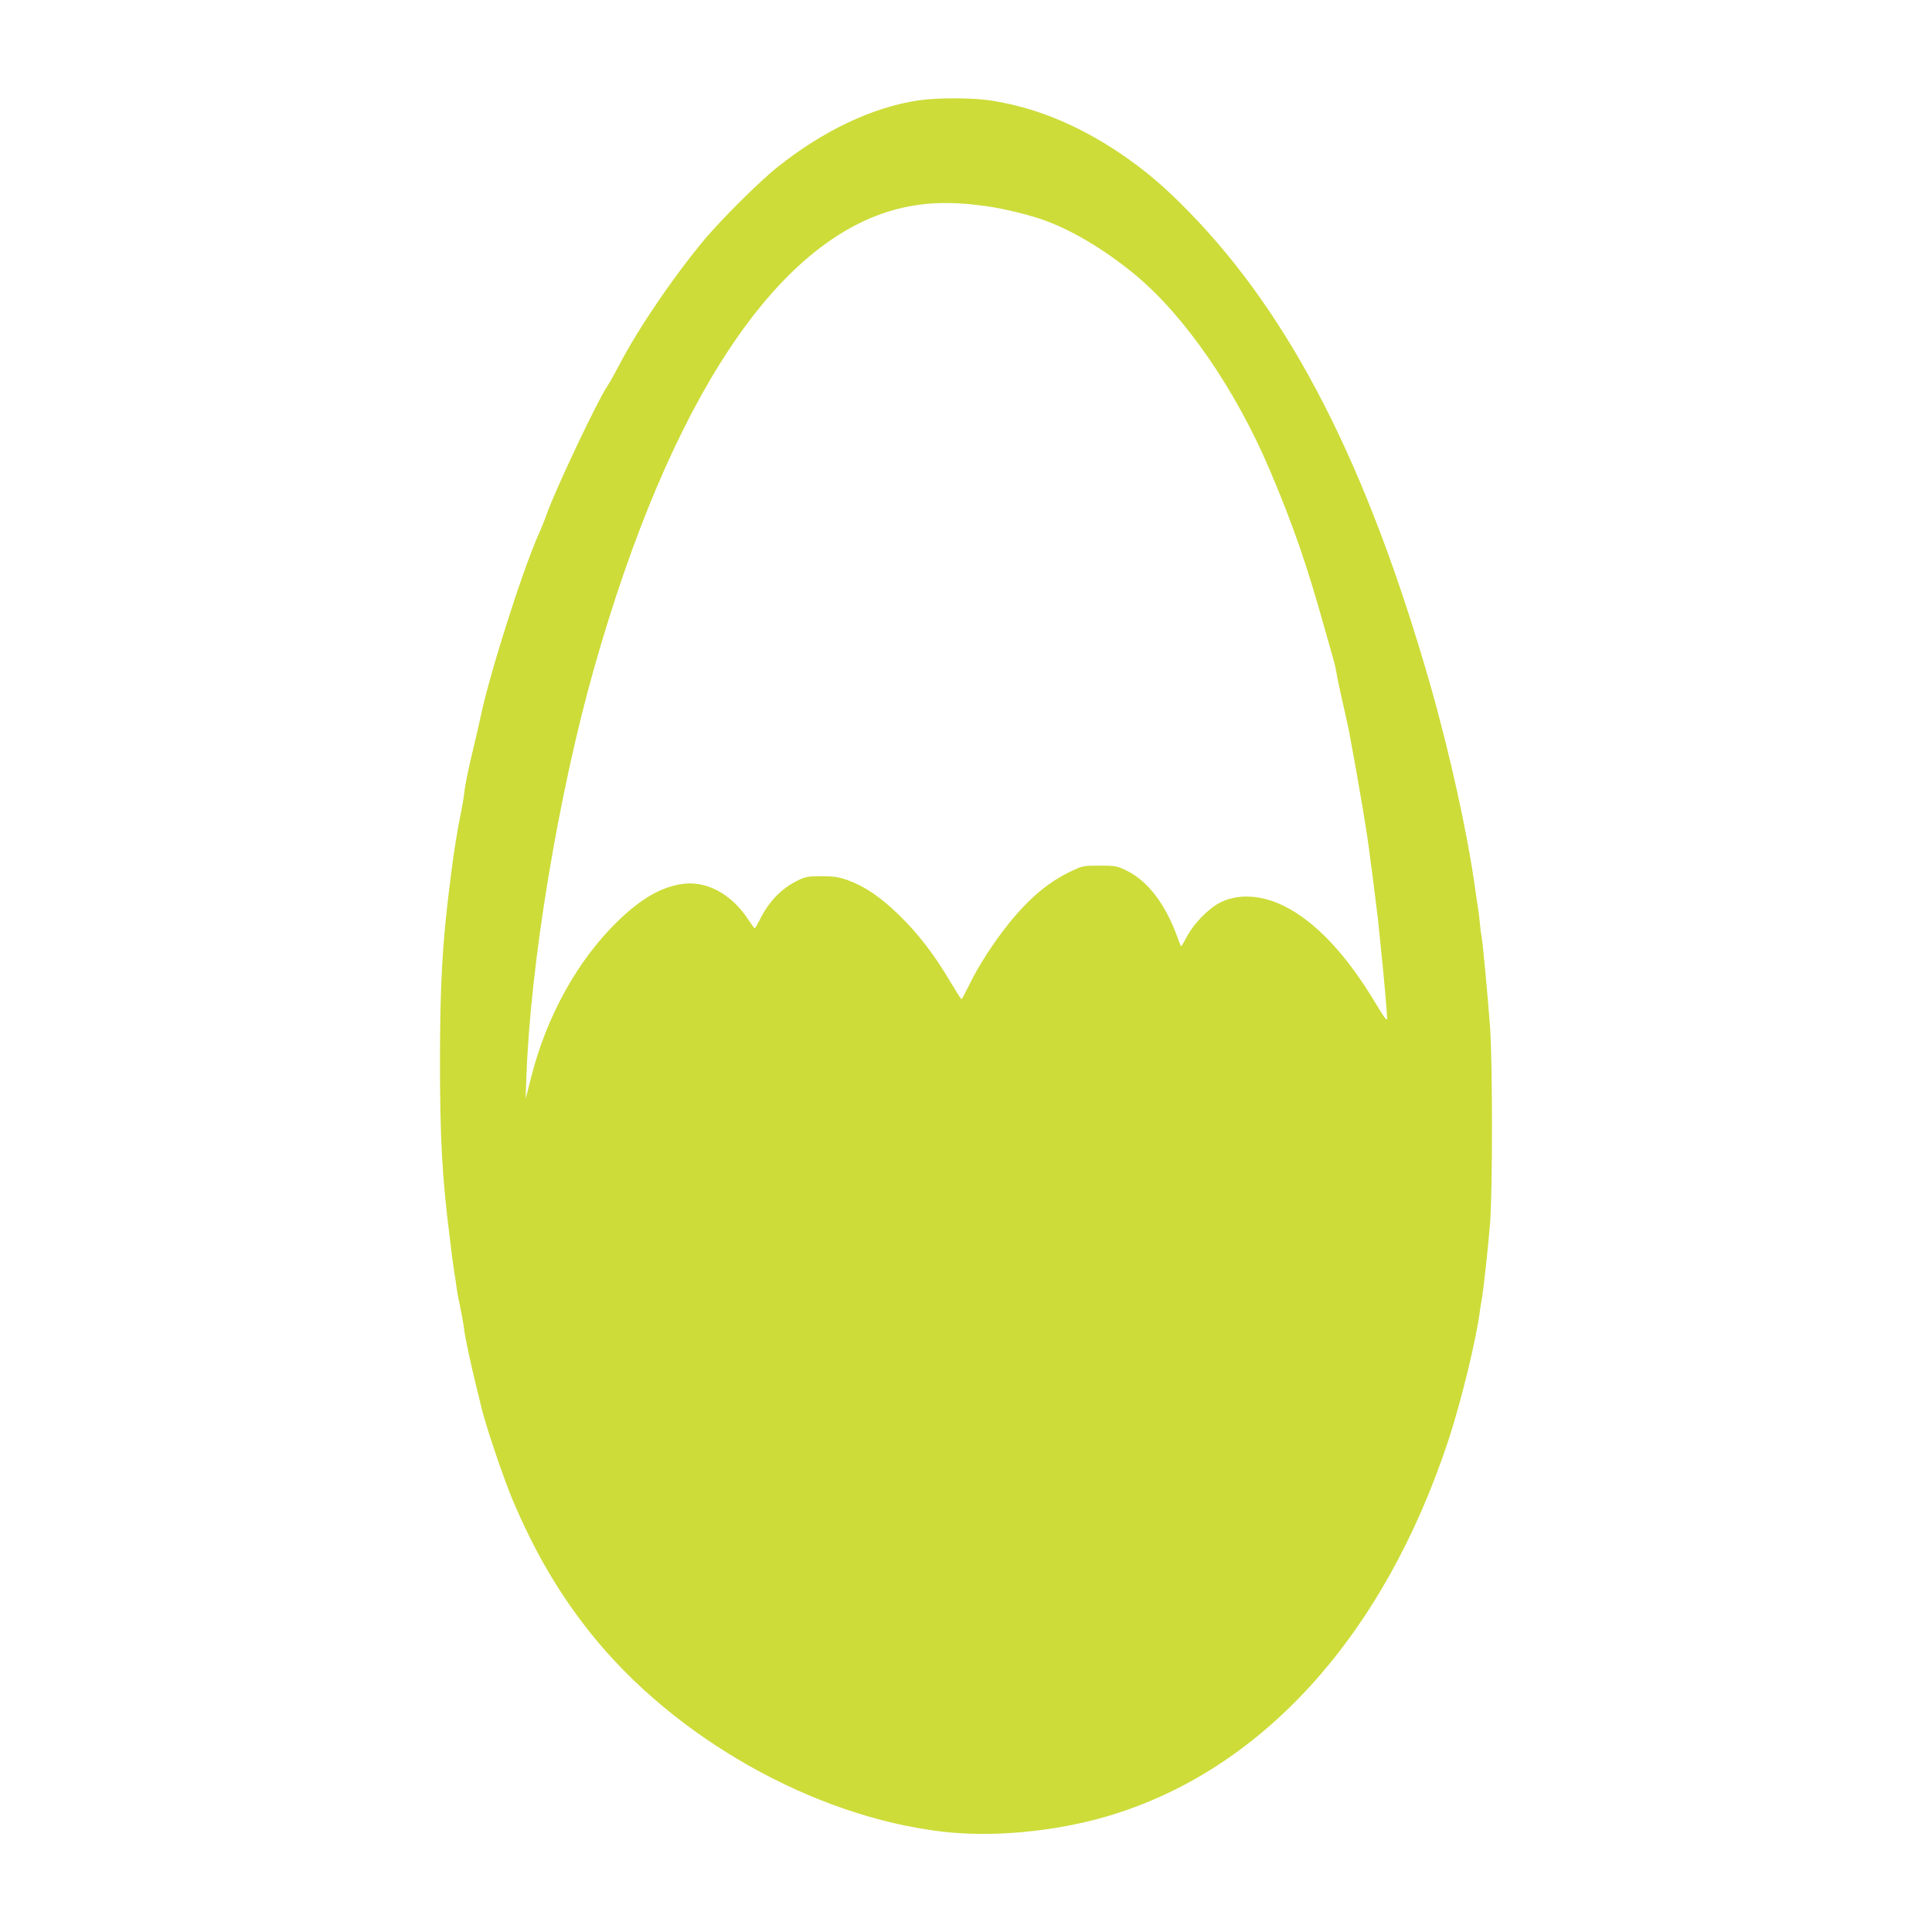 <?xml version="1.0" standalone="no"?>
<!DOCTYPE svg PUBLIC "-//W3C//DTD SVG 20010904//EN"
 "http://www.w3.org/TR/2001/REC-SVG-20010904/DTD/svg10.dtd">
<svg version="1.0" xmlns="http://www.w3.org/2000/svg"
 width="1280pt" height="1280pt" viewBox="0 0 1280 1280"
 preserveAspectRatio="xMidYMid meet">
<g transform="translate(0,1280) scale(0.1,-0.1)"
fill="#cddc39" stroke="none">
<path d="M6085 12135 c-303 -45 -631 -200 -935 -443 -112 -88 -374 -349 -481
-477 -207 -248 -437 -586 -565 -830 -30 -58 -67 -123 -80 -143 -65 -95 -336
-668 -398 -838 -13 -38 -40 -105 -60 -149 -108 -246 -321 -915 -381 -1200 -9
-44 -30 -134 -46 -200 -39 -165 -57 -250 -64 -314 -3 -30 -13 -86 -21 -125
-17 -78 -49 -272 -58 -351 -4 -27 -11 -84 -16 -125 -49 -385 -65 -665 -65
-1165 0 -515 14 -775 65 -1175 5 -41 12 -97 15 -125 4 -27 10 -75 15 -105 5
-30 12 -75 15 -100 3 -25 14 -85 25 -135 10 -49 22 -113 25 -142 5 -49 45
-234 79 -373 9 -36 24 -96 33 -135 28 -121 143 -463 208 -619 146 -346 310
-627 522 -891 553 -691 1474 -1210 2325 -1310 331 -39 743 -1 1091 101 1024
300 1834 1192 2263 2492 84 253 186 674 209 859 4 27 8 55 10 63 9 36 45 359
57 515 17 226 17 1059 0 1300 -14 193 -50 580 -57 605 -2 8 -7 44 -10 80 -3
36 -10 90 -15 120 -5 30 -12 75 -15 100 -51 373 -169 908 -301 1370 -417 1450
-917 2430 -1599 3129 -163 167 -293 277 -461 390 -281 188 -563 302 -856 346
-119 18 -350 18 -473 0z m451 -701 c115 -16 299 -61 396 -98 187 -70 399 -199
592 -359 327 -272 664 -761 889 -1292 154 -363 245 -626 362 -1045 26 -91 53
-187 61 -215 8 -27 16 -66 19 -85 2 -19 21 -107 41 -195 20 -88 38 -169 40
-180 81 -439 121 -682 140 -835 2 -19 8 -66 14 -105 5 -38 12 -92 15 -120 3
-27 10 -81 15 -120 5 -38 12 -97 15 -130 3 -33 10 -100 15 -150 16 -146 40
-418 40 -450 0 -23 -15 -4 -78 101 -192 320 -394 535 -600 639 -150 76 -305
86 -425 27 -79 -39 -177 -139 -225 -230 -18 -34 -35 -62 -36 -62 -2 0 -14 28
-26 63 -80 220 -198 373 -340 441 -60 29 -73 31 -175 31 -106 0 -113 -1 -188
-37 -150 -71 -276 -177 -410 -342 -104 -130 -202 -280 -263 -406 -27 -55 -51
-100 -54 -100 -3 0 -38 56 -79 124 -103 174 -211 314 -337 436 -121 117 -225
188 -336 228 -60 22 -91 26 -173 27 -88 0 -107 -3 -155 -26 -112 -54 -196
-140 -258 -266 -15 -29 -29 -53 -32 -53 -3 0 -23 28 -45 61 -114 173 -286 261
-451 230 -136 -25 -259 -98 -408 -241 -266 -257 -472 -626 -576 -1033 l-38
-149 5 134 c25 755 212 1886 451 2728 503 1770 1207 2832 2010 3036 179 45
354 51 588 18z"/>
</g>
</svg>
